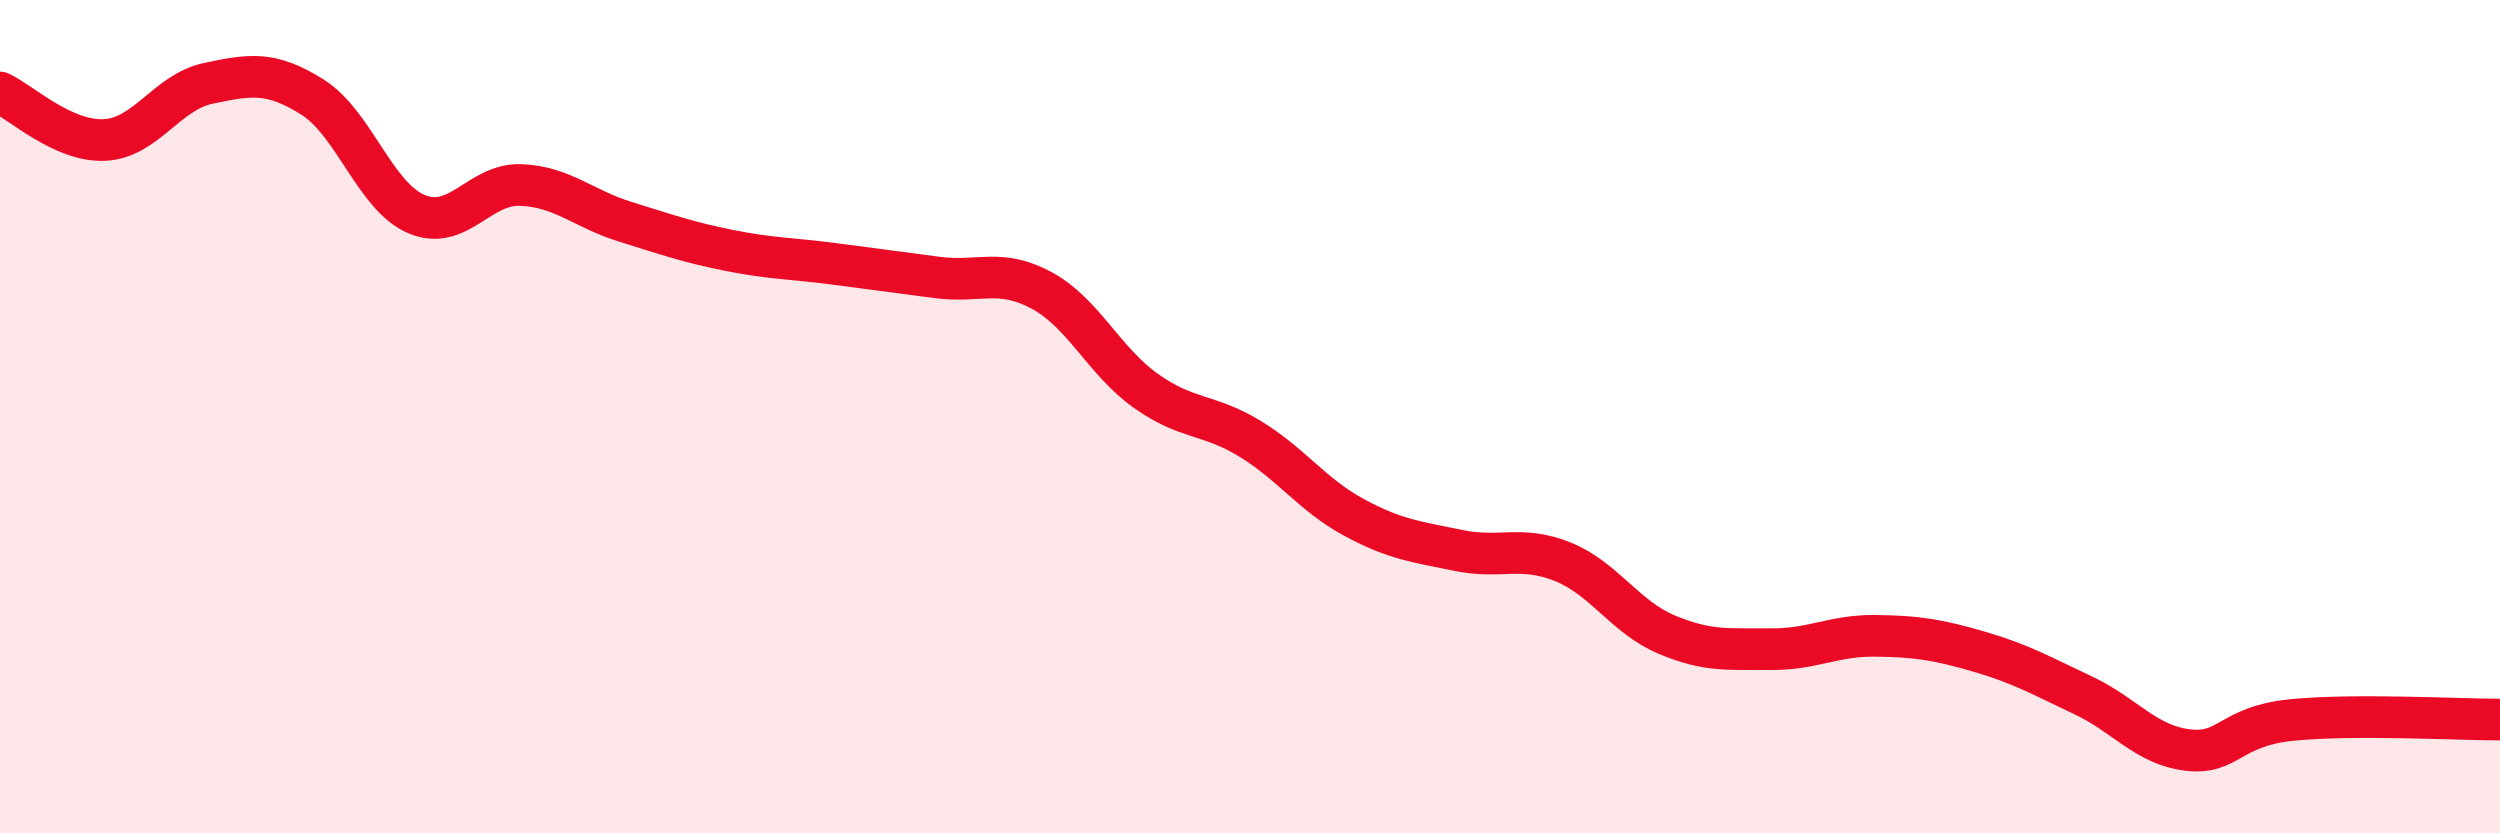 
    <svg width="60" height="20" viewBox="0 0 60 20" xmlns="http://www.w3.org/2000/svg">
      <path
        d="M 0,2.22 C 0.5,2.45 1.5,3.4 2.5,3.36 C 3.5,3.32 4,2.21 5,2 C 6,1.79 6.5,1.7 7.5,2.33 C 8.5,2.96 9,4.72 10,5.14 C 11,5.56 11.5,4.4 12.5,4.44 C 13.5,4.48 14,5.01 15,5.32 C 16,5.63 16.5,5.81 17.5,6.01 C 18.5,6.21 19,6.2 20,6.33 C 21,6.46 21.5,6.53 22.5,6.66 C 23.5,6.79 24,6.43 25,6.97 C 26,7.51 26.5,8.67 27.5,9.38 C 28.5,10.09 29,9.92 30,10.53 C 31,11.14 31.5,11.88 32.5,12.42 C 33.5,12.96 34,13 35,13.21 C 36,13.42 36.5,13.08 37.5,13.48 C 38.5,13.88 39,14.81 40,15.23 C 41,15.65 41.5,15.57 42.5,15.58 C 43.5,15.59 44,15.25 45,15.26 C 46,15.27 46.5,15.35 47.5,15.64 C 48.5,15.93 49,16.22 50,16.69 C 51,17.16 51.5,17.88 52.5,18 C 53.5,18.12 53.5,17.43 55,17.28 C 56.5,17.13 59,17.27 60,17.27L60 20L0 20Z"
        fill="#EB0A25"
        opacity="0.1"
        stroke-linecap="round"
        stroke-linejoin="round"
      />
      <path
        d="M 0,2.22 C 0.5,2.45 1.5,3.4 2.5,3.36 C 3.5,3.32 4,2.21 5,2 C 6,1.79 6.5,1.7 7.5,2.33 C 8.5,2.96 9,4.72 10,5.14 C 11,5.56 11.5,4.4 12.5,4.44 C 13.5,4.48 14,5.01 15,5.32 C 16,5.63 16.5,5.81 17.5,6.01 C 18.5,6.21 19,6.2 20,6.33 C 21,6.46 21.5,6.53 22.5,6.66 C 23.5,6.79 24,6.43 25,6.97 C 26,7.51 26.5,8.67 27.5,9.38 C 28.5,10.09 29,9.92 30,10.53 C 31,11.14 31.5,11.88 32.5,12.42 C 33.5,12.96 34,13 35,13.21 C 36,13.42 36.5,13.08 37.5,13.48 C 38.5,13.88 39,14.81 40,15.23 C 41,15.65 41.5,15.57 42.5,15.58 C 43.5,15.59 44,15.25 45,15.26 C 46,15.27 46.5,15.35 47.5,15.64 C 48.5,15.93 49,16.22 50,16.69 C 51,17.16 51.5,17.88 52.5,18 C 53.5,18.12 53.5,17.43 55,17.28 C 56.5,17.13 59,17.27 60,17.27"
        stroke="#EB0A25"
        stroke-width="1"
        fill="none"
        stroke-linecap="round"
        stroke-linejoin="round"
      />
    </svg>
  